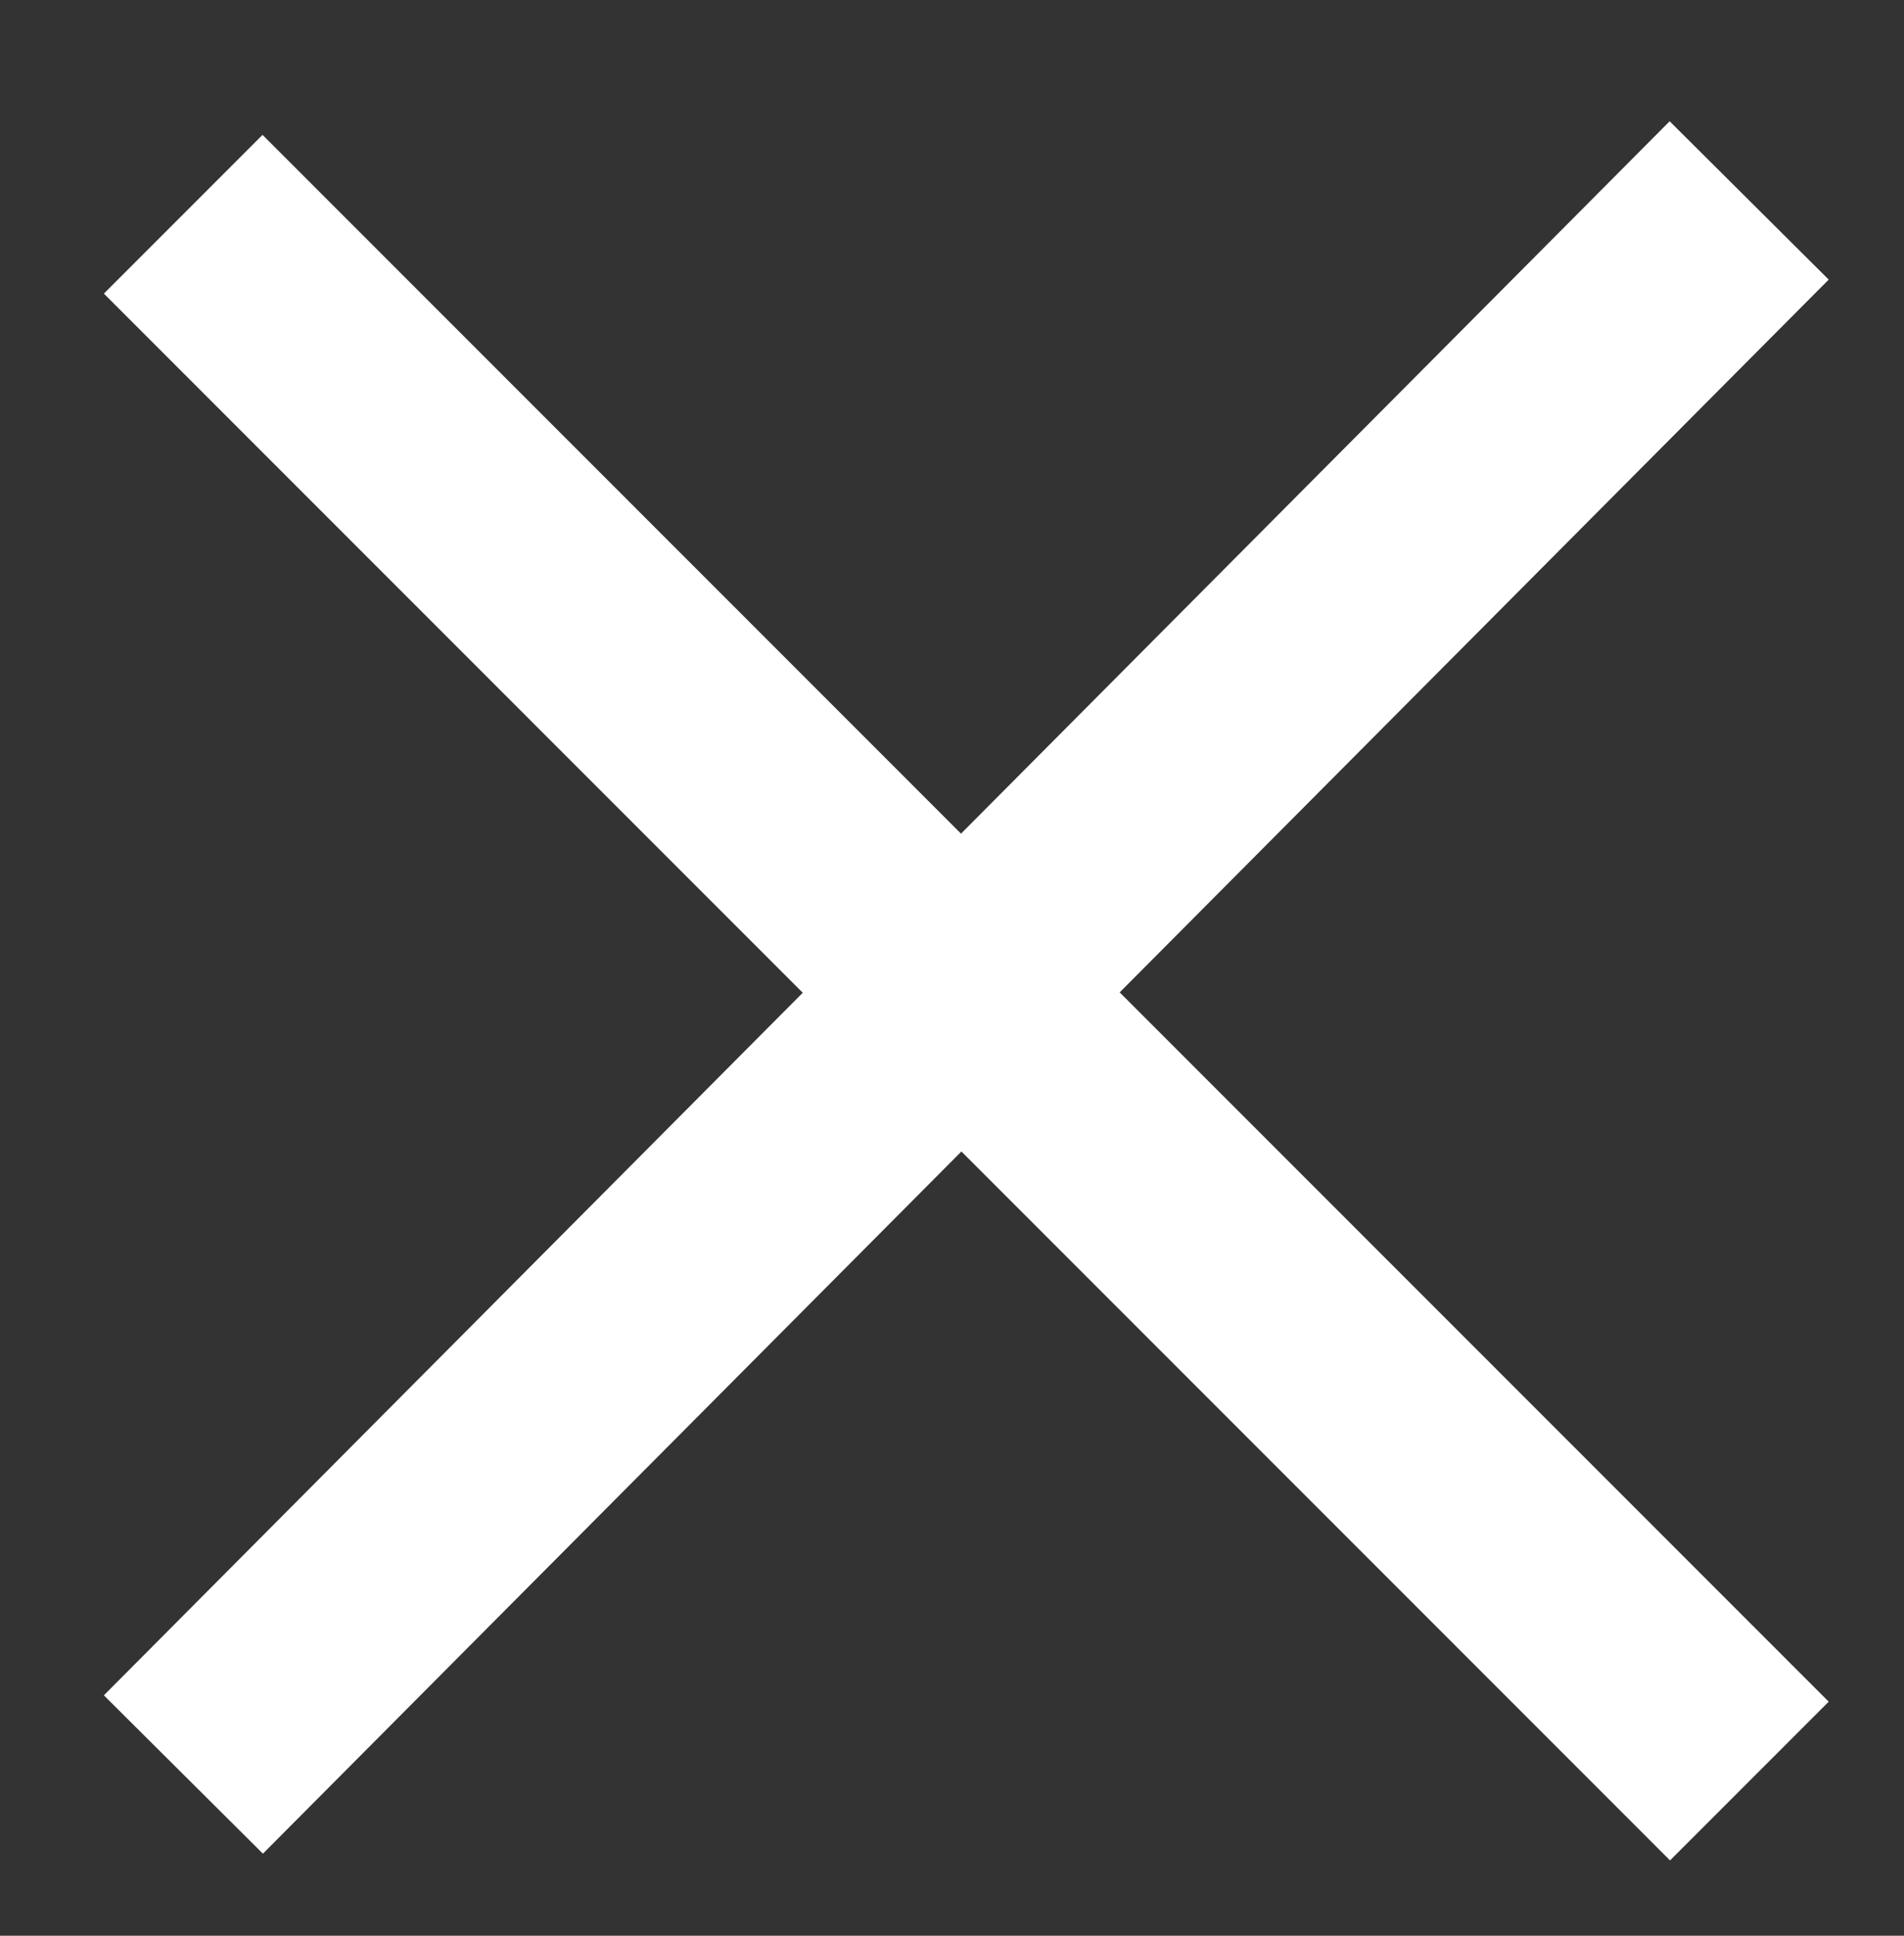 <?xml version="1.0" encoding="utf-8"?>
<svg width="25.456px" height="25.87px" viewBox="0 0 25.456 25.87" version="1.1" xmlns:xlink="http://www.w3.org/1999/xlink" xmlns="http://www.w3.org/2000/svg">
  <rect x="0" y="0" width="25.456" height="25.87" fill="#333333" stroke="none"/>
  <g id="Group-2" transform="translate(2.121 2.121)">
    <path d="M1.389 20.531L20.207 1.621" id="Line-Copy" fill="none" fill-rule="evenodd" stroke="#FFFFFF" stroke-width="3" stroke-linecap="square" />
    <path d="M1.389 1.803L20.207 20.621" id="Line" fill="none" fill-rule="evenodd" stroke="#FFFFFF" stroke-width="3" stroke-linecap="square" />
  </g>
</svg>